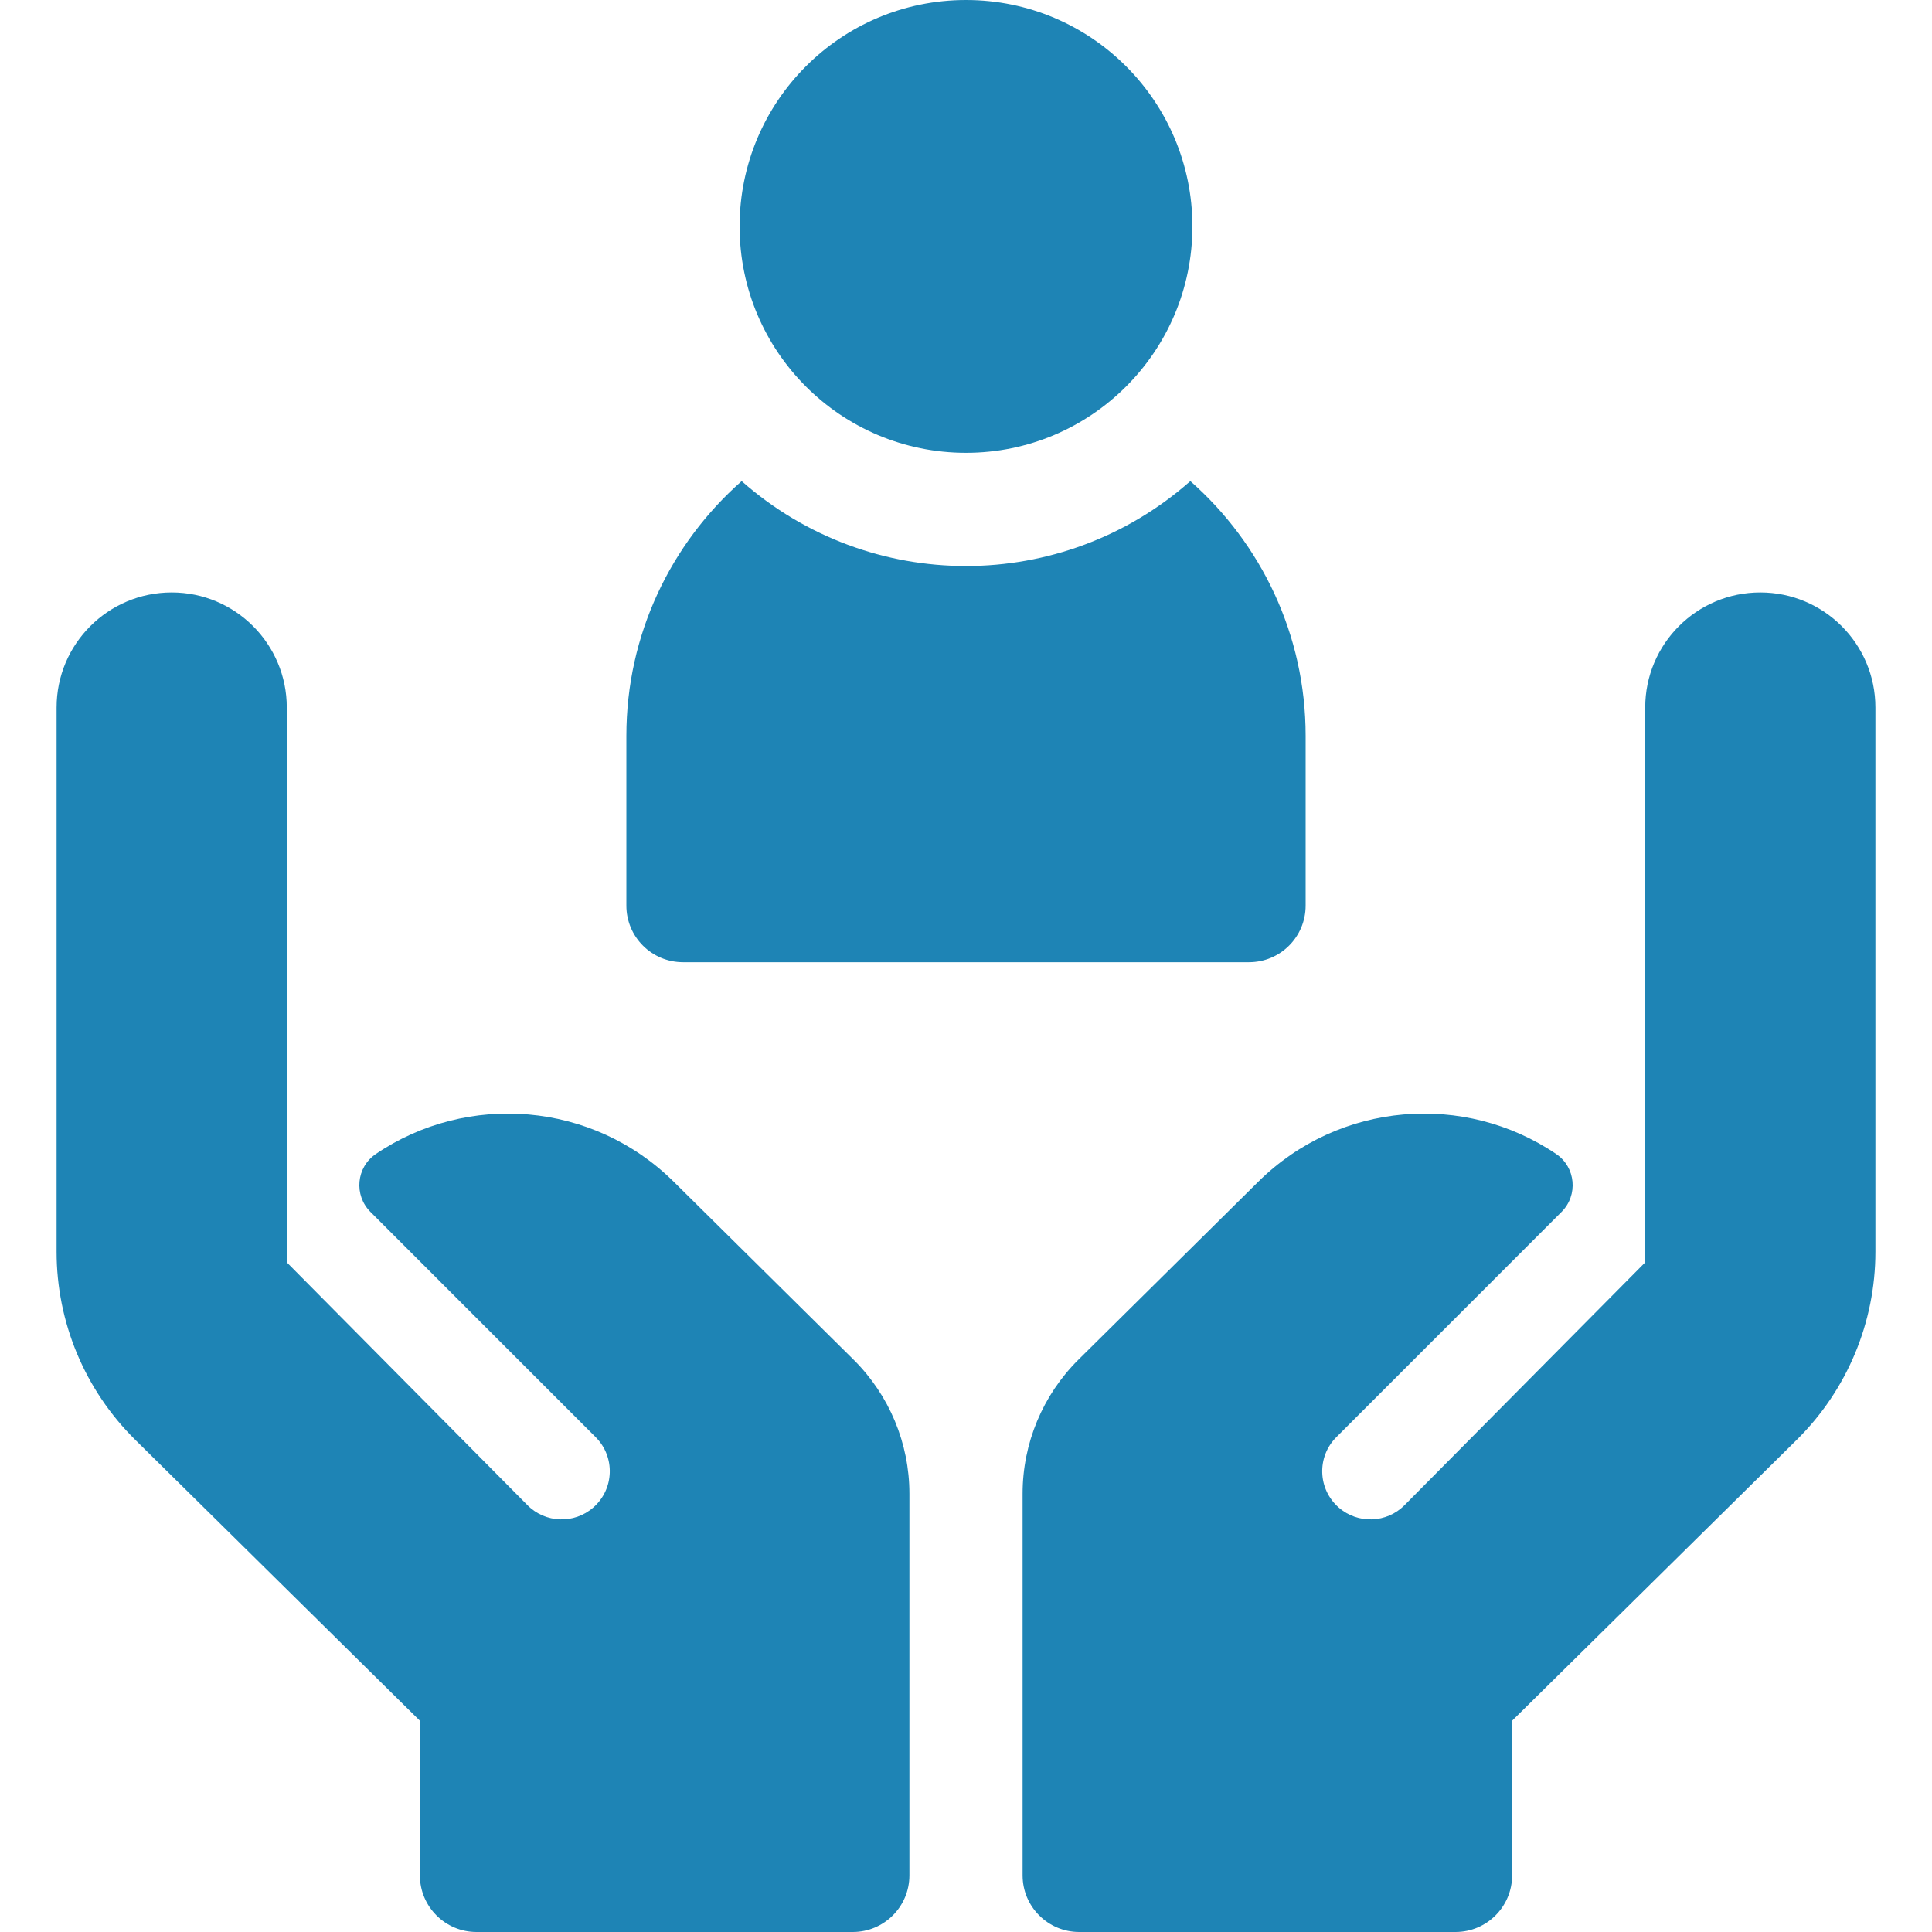 <svg width="48" height="48" viewBox="0 0 48 48" fill="none" xmlns="http://www.w3.org/2000/svg">
<path d="M24 11.25C27.107 11.25 29.625 8.732 29.625 5.625C29.625 2.518 27.107 0 24 0C20.893 0 18.375 2.518 18.375 5.625C18.375 8.732 20.893 11.25 24 11.25Z" fill="#1E84B5"/>
<path d="M16.969 23.906H31.031C31.808 23.906 32.438 23.277 32.438 22.5V18.281C32.438 15.764 31.329 13.5 29.574 11.953C26.387 14.764 21.617 14.768 18.426 11.953C16.671 13.5 15.562 15.764 15.562 18.281V22.5C15.562 23.277 16.192 23.906 16.969 23.906Z" fill="#1E84B5"/>
<path d="M21.207 33.781L16.744 29.365C14.723 27.361 11.608 27.131 9.336 28.672C8.85 29.002 8.788 29.694 9.203 30.109L14.799 35.706C15.289 36.195 15.262 36.996 14.742 37.452C14.266 37.869 13.548 37.844 13.103 37.394L7.125 31.363V17.578C7.125 15.999 5.845 14.719 4.266 14.719C2.686 14.719 1.406 15.999 1.406 17.578V31.1C1.406 32.855 2.11 34.538 3.359 35.771L10.432 42.751V46.594C10.432 47.37 11.062 48 11.838 48H21.188C21.964 48 22.594 47.37 22.594 46.594V37.109C22.594 35.859 22.094 34.661 21.207 33.781Z" fill="#1E84B5"/>
<path d="M26.793 33.781L31.256 29.365C33.277 27.361 36.392 27.131 38.664 28.672C39.15 29.002 39.212 29.694 38.797 30.109L33.201 35.706C32.711 36.195 32.738 36.996 33.258 37.452C33.734 37.869 34.452 37.844 34.897 37.394L40.875 31.363V17.578C40.875 15.999 42.155 14.719 43.734 14.719C45.314 14.719 46.594 15.999 46.594 17.578V31.1C46.594 32.855 45.89 34.538 44.641 35.771L37.568 42.751V46.594C37.568 47.37 36.938 48 36.162 48H26.812C26.036 48 25.406 47.37 25.406 46.594V37.109C25.406 35.859 25.906 34.661 26.793 33.781Z" fill="#1E84B5"/>
</svg>
